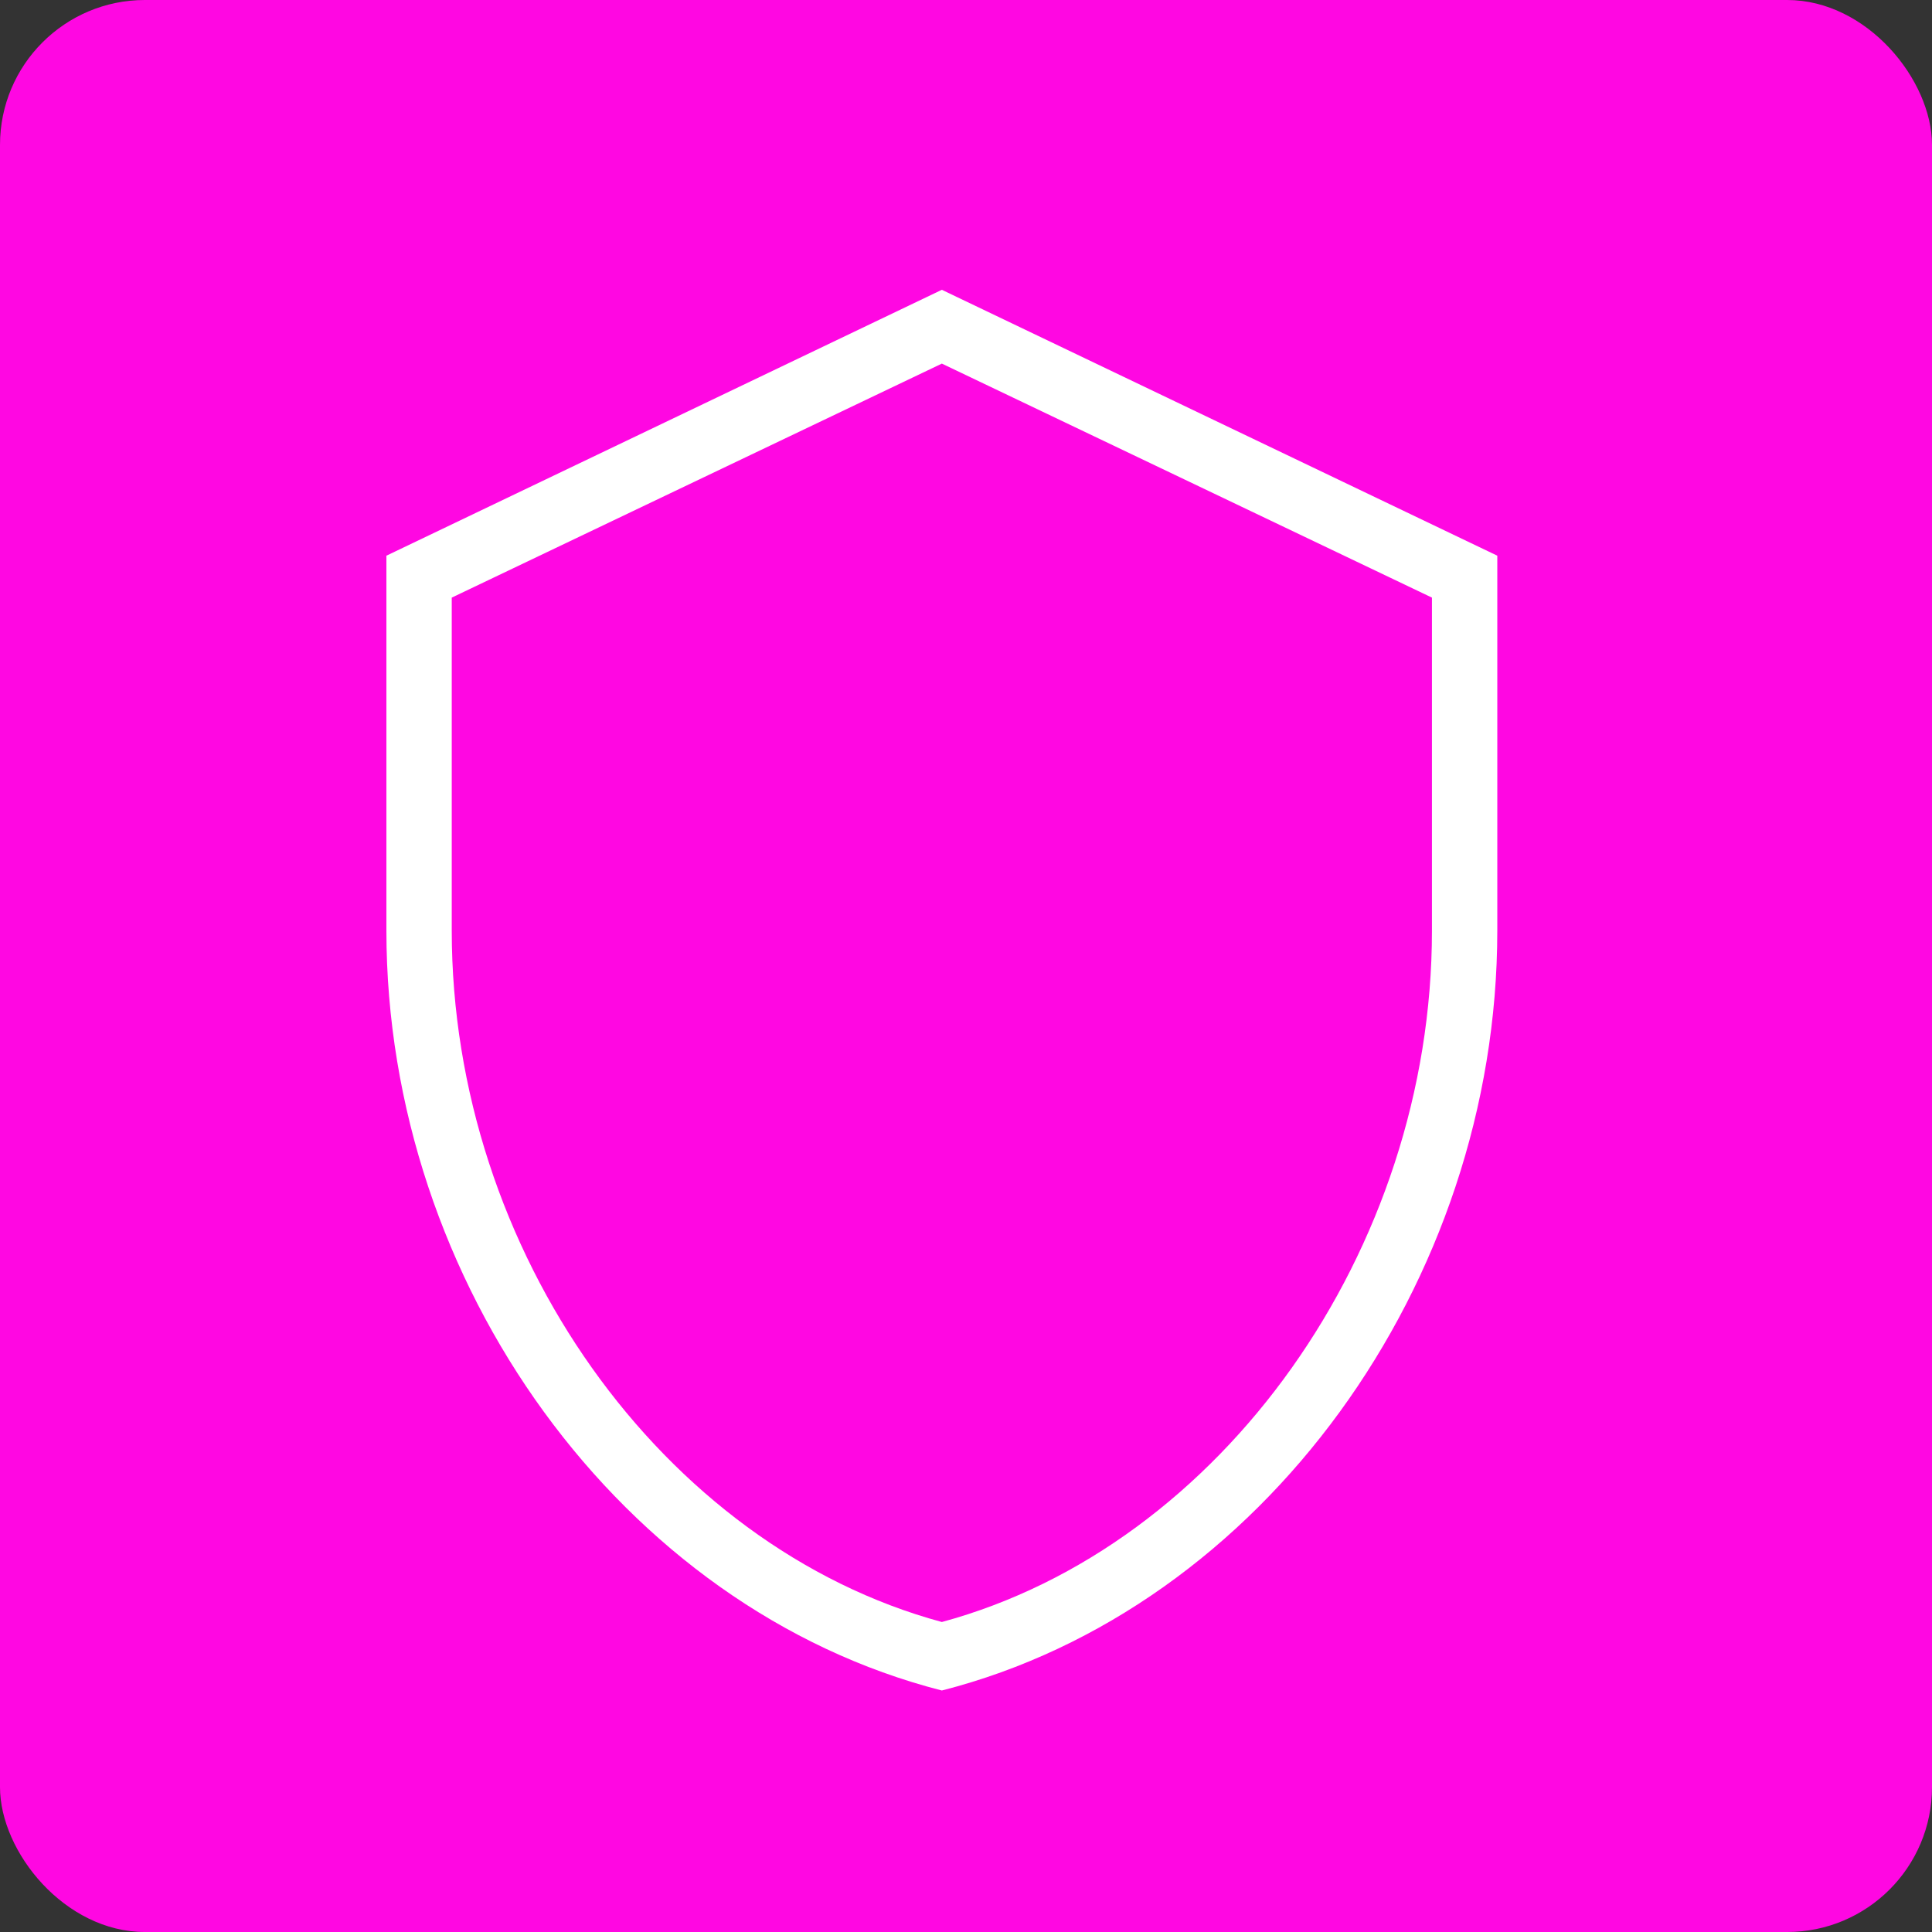 <svg width="40" height="40" viewBox="0 0 40 40" fill="none" xmlns="http://www.w3.org/2000/svg">
<rect x="0" y="0" width="40" height="40" fill="#333333" stroke="none"/>
<rect width="40" height="40" rx="3" fill="#FF07E2"/>
<path d="M19.5 7.528L29.647 12.373V19.268C29.647 25.889 25.291 32.013 19.5 33.582C13.709 32.013 9.353 25.889 9.353 19.268V12.373M19.5 35C26.129 33.307 31 26.563 31 19.268V11.505L19.5 6L8 11.505V19.268C8 26.563 12.871 33.307 19.5 35Z" fill="white"/>
</svg>
